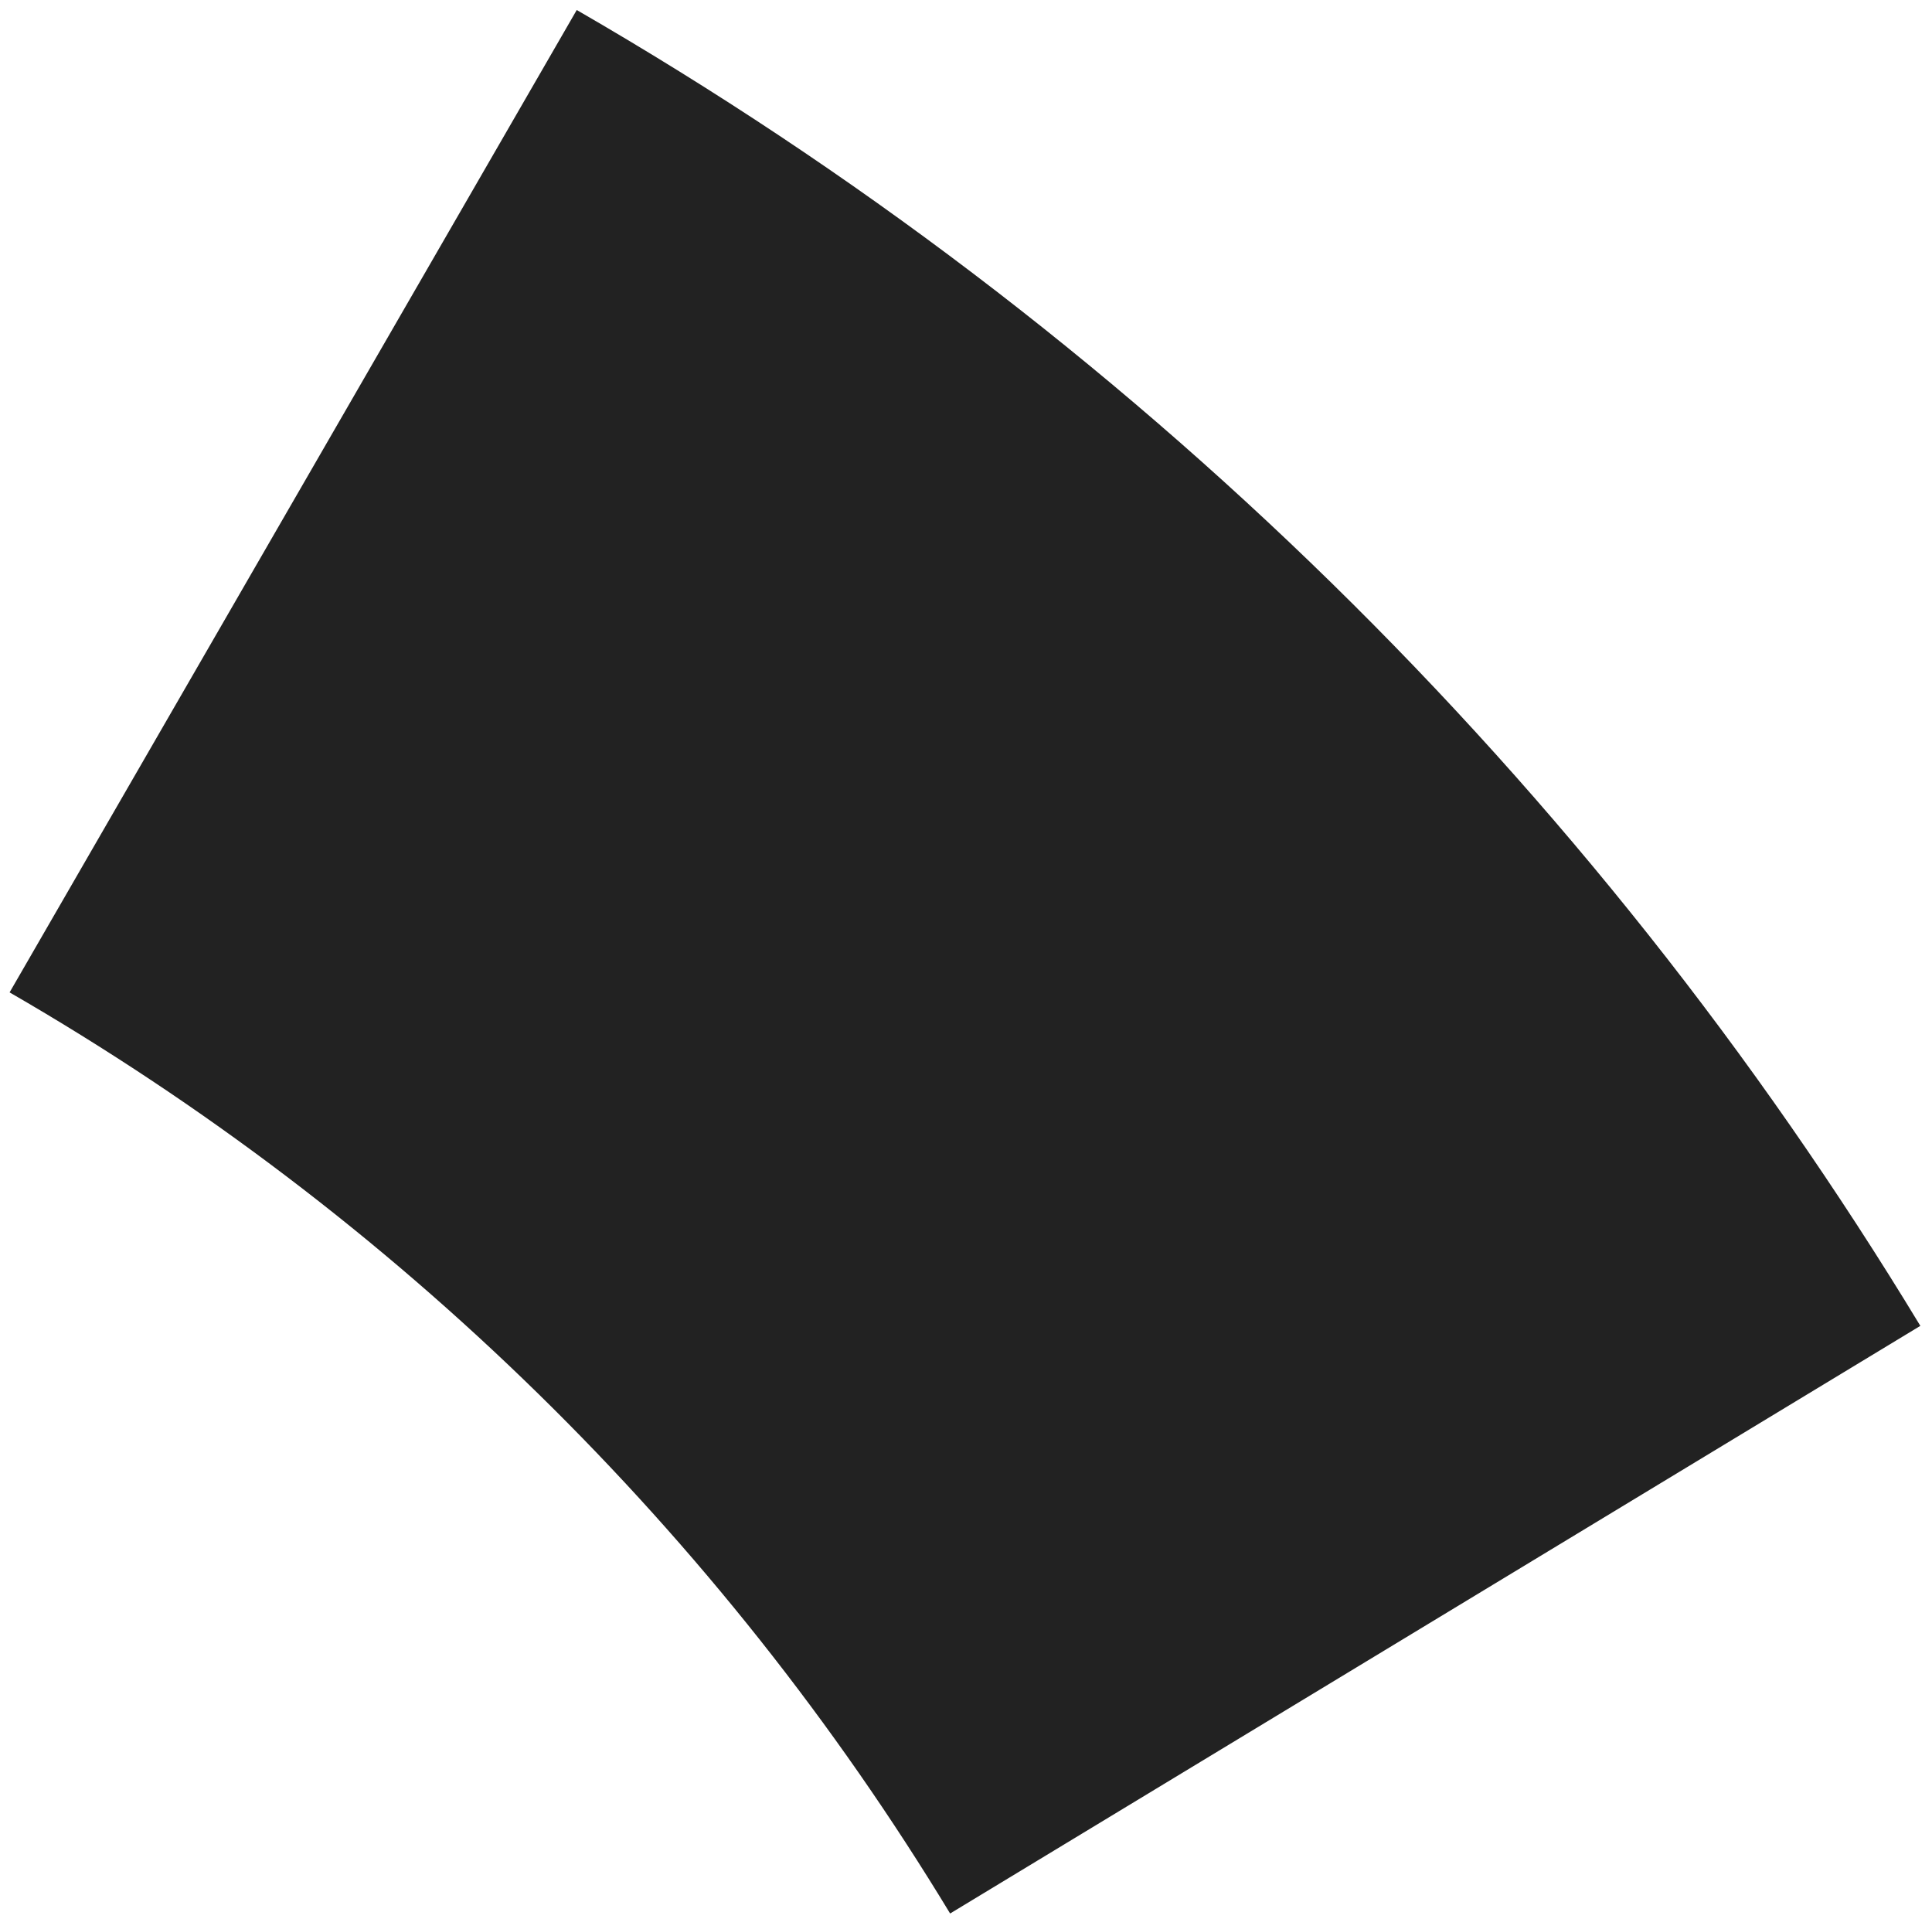 <?xml version="1.0" encoding="UTF-8"?> <svg xmlns="http://www.w3.org/2000/svg" width="150" height="149" viewBox="0 0 150 149" fill="none"><path d="M44.778 0.777C87.599 25.5 123.481 60.638 149.095 102.932L73.767 148.553C55.837 118.947 30.72 94.35 0.745 77.044L44.778 0.777Z" fill="#222222"></path></svg> 